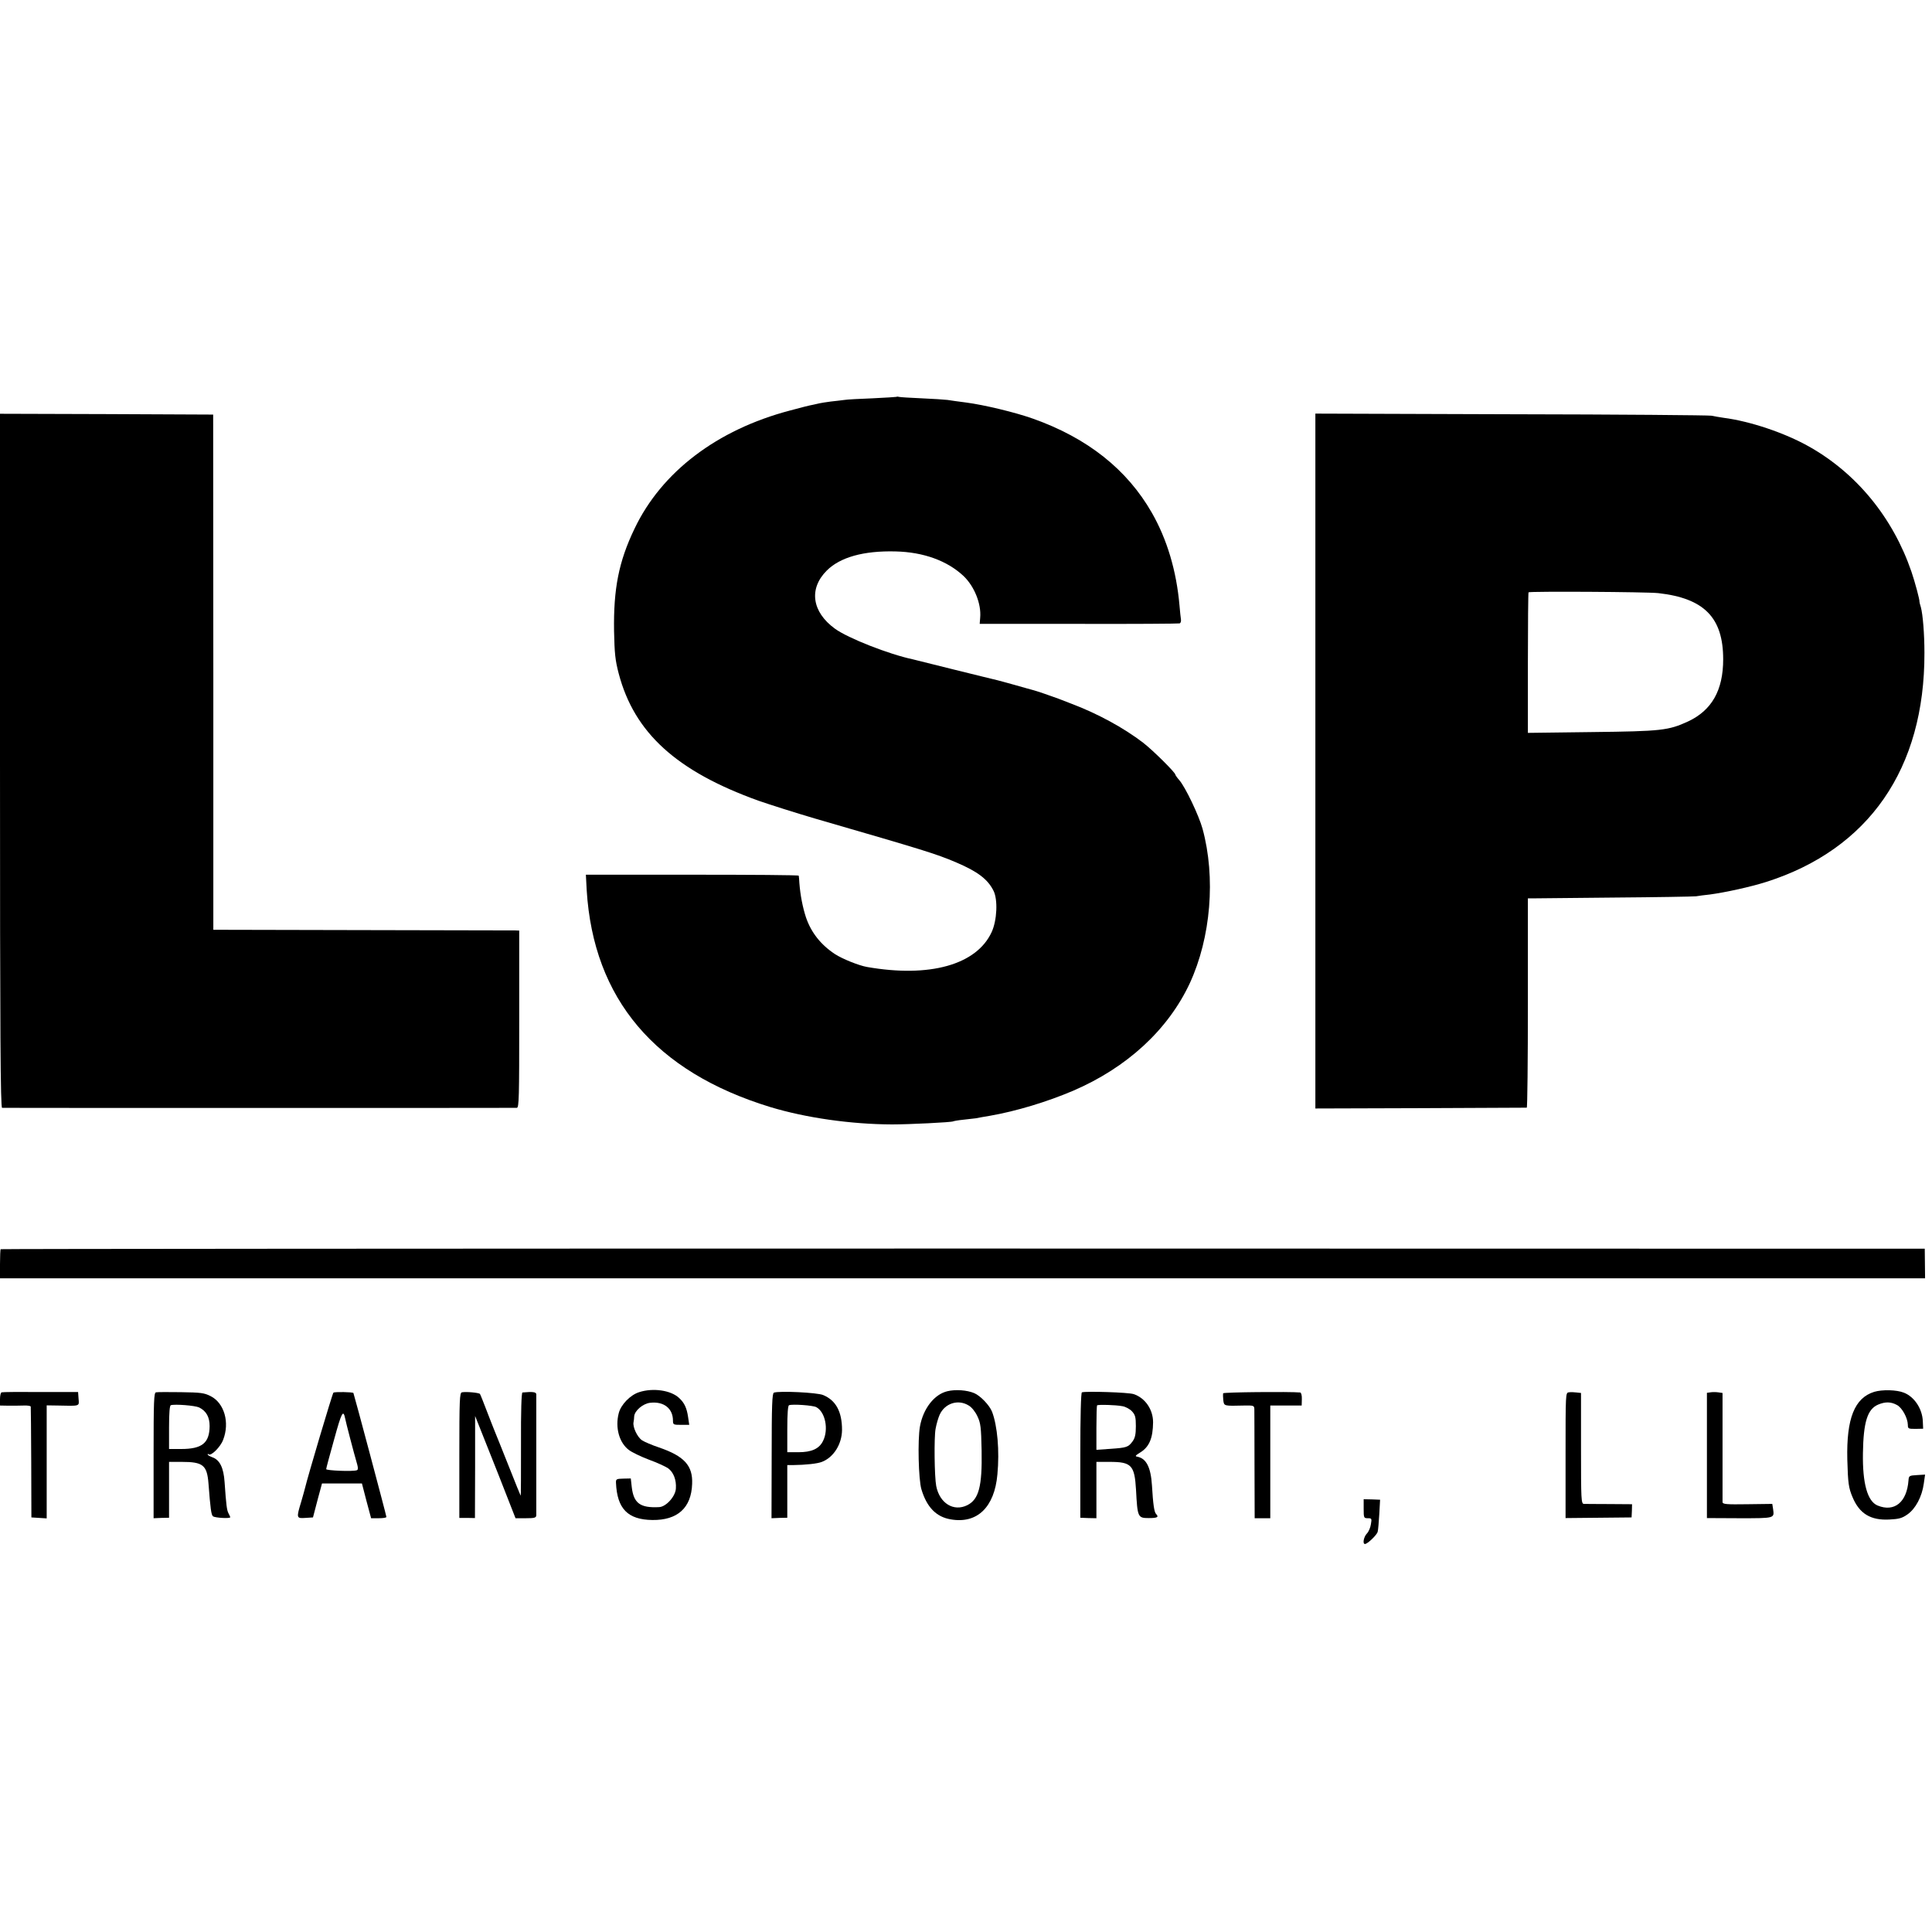 <?xml version="1.0" encoding="UTF-8" standalone="no"?> <svg xmlns="http://www.w3.org/2000/svg" version="1.0" width="1200pt" height="1200pt" viewBox="0 0 1200 1200" preserveAspectRatio="xMidYMid meet"><g transform="translate(0,1200) scale(0.1,-0.1)" fill="#000000" stroke="none"><path d="M5568 9535 c-1 -1 -68 -5 -148 -9 -80 -3 -158 -7 -175 -10 -16 -2 -55 -7 -85 -10 -30 -4 -62 -9 -70 -11 -8 -2 -26 -6 -40 -9 -14 -2 -79 -18 -144 -36 -452 -119 -797 -381 -965 -734 -98 -204 -131 -373 -127 -636 3 -139 7 -180 29 -264 97 -368 359 -606 867 -789 69 -24 229 -75 355 -112 683 -198 745 -217 875 -272 131 -56 194 -103 230 -174 29 -55 23 -186 -11 -259 -94 -203 -386 -284 -774 -216 -51 9 -153 50 -199 80 -88 58 -148 134 -180 228 -20 61 -35 136 -41 213 -1 22 -3 43 -4 46 -1 4 -298 6 -662 6 l-660 0 5 -96 c42 -676 425 -1128 1140 -1347 221 -67 501 -107 756 -108 107 0 370 13 380 19 4 2 31 7 61 10 30 3 65 7 79 9 14 3 54 10 90 16 161 28 353 86 515 155 335 144 590 379 725 668 131 284 162 657 79 960 -23 83 -107 259 -144 301 -14 16 -25 32 -25 35 0 13 -139 151 -200 198 -120 92 -283 181 -445 242 -33 13 -69 27 -80 31 -34 13 -144 51 -163 55 -9 2 -57 16 -107 30 -49 14 -99 27 -110 30 -11 2 -130 32 -265 65 -135 34 -252 63 -261 65 -147 31 -402 131 -483 190 -143 104 -164 248 -51 361 83 83 229 124 427 119 174 -4 322 -58 423 -153 67 -64 111 -173 103 -259 l-3 -38 615 0 c338 -1 620 1 627 3 6 2 10 13 8 25 -2 12 -6 51 -9 87 -19 215 -77 409 -171 574 -154 270 -401 466 -740 586 -110 39 -301 85 -415 100 -47 6 -98 13 -115 16 -16 2 -88 7 -160 10 -71 3 -135 7 -142 9 -6 2 -13 2 -15 0z"></path><path d="M0 7275 c0 -1717 3 -2155 13 -2156 16 -1 3177 -1 3197 0 14 1 15 65 15 551 l0 550 -25 1 c-14 0 -441 1 -950 2 l-925 2 0 1600 -1 1600 -662 3 -662 2 0 -2155z"></path><path d="M8170 9353 c0 -191 0 -3031 0 -3603 l0 -635 652 2 c359 2 656 3 661 3 4 0 7 293 7 650 l0 650 23 0 c12 0 240 2 507 5 267 2 499 6 515 8 17 3 55 8 85 11 97 13 252 47 350 78 638 203 985 704 983 1423 0 119 -10 238 -22 283 -6 18 -9 33 -9 35 3 7 -28 123 -50 187 -115 335 -341 611 -637 777 -151 85 -366 157 -530 178 -27 4 -61 10 -75 13 -14 3 -573 8 -1242 9 l-1218 4 0 -78z m2130 -1037 c285 -32 403 -152 403 -411 0 -193 -71 -317 -218 -386 -122 -56 -164 -61 -597 -66 l-398 -5 0 434 c0 239 2 437 4 439 8 7 736 3 806 -5z"></path><path d="M4 4241 c-2 -2 -4 -44 -4 -93 l0 -88 5978 0 5979 0 -1 92 -1 92 -5973 1 c-3286 0 -5976 -2 -5978 -4z"></path><path d="M3970 3353 c-55 -17 -114 -78 -127 -131 -23 -89 3 -183 63 -228 18 -14 74 -41 124 -60 50 -18 104 -43 120 -54 33 -24 52 -72 48 -126 -3 -49 -61 -113 -104 -115 -118 -6 -158 24 -170 124 l-6 54 -47 -1 c-42 -1 -46 -3 -45 -26 7 -161 73 -229 226 -231 156 -2 242 75 247 224 5 114 -49 173 -207 227 -42 14 -89 34 -104 44 -29 19 -59 82 -53 112 2 10 4 27 4 36 2 35 54 80 99 85 85 10 142 -35 142 -111 0 -25 3 -26 51 -26 l50 0 -7 48 c-8 56 -23 89 -56 119 -51 48 -162 64 -248 36z"></path><path d="M5885 3359 c-82 -19 -151 -108 -171 -219 -15 -84 -9 -330 9 -390 33 -111 92 -172 182 -187 164 -29 272 75 290 279 14 147 0 302 -33 389 -16 41 -73 100 -111 116 -45 19 -116 24 -166 12z m132 -89 c19 -11 41 -39 54 -67 20 -42 23 -67 26 -213 4 -221 -17 -303 -89 -339 -85 -42 -172 12 -193 119 -11 57 -14 302 -4 355 5 28 16 67 25 87 32 72 115 99 181 58z"></path><path d="M11641 3355 c-122 -38 -173 -165 -167 -420 4 -147 8 -176 32 -233 43 -104 113 -146 229 -140 60 3 79 8 113 32 50 35 90 110 101 191 l8 56 -50 -3 c-48 -3 -51 -4 -53 -33 -10 -136 -88 -199 -192 -156 -63 26 -94 137 -91 325 3 194 28 274 95 302 43 18 78 18 115 -2 33 -16 68 -81 69 -124 0 -24 3 -25 48 -25 l47 1 -2 46 c-3 78 -53 153 -118 178 -45 18 -134 20 -184 5z"></path><path d="M10 3352 c-6 -2 -10 -21 -10 -43 l0 -39 53 -1 c28 0 71 0 95 1 23 1 43 -2 43 -7 1 -4 2 -161 3 -348 l1 -340 48 -3 47 -3 0 351 0 351 68 -1 c141 -3 134 -6 130 42 l-3 42 -233 0 c-127 1 -237 0 -242 -2z"></path><path d="M969 3352 c-13 -2 -15 -52 -15 -392 l0 -390 48 2 48 1 0 173 0 174 79 0 c132 0 157 -20 166 -135 12 -157 17 -194 28 -203 13 -10 107 -15 107 -6 0 3 -5 14 -11 25 -10 20 -14 48 -24 193 -6 90 -30 139 -77 155 -16 6 -28 13 -28 17 0 4 3 5 6 1 14 -13 74 46 90 90 42 108 7 228 -77 271 -41 21 -62 23 -185 25 -77 1 -146 1 -155 -1z m268 -94 c44 -22 65 -59 65 -116 -1 -105 -47 -142 -177 -142 l-75 0 0 134 c0 92 4 136 11 138 25 8 151 -2 176 -14z"></path><path d="M2071 3350 c-6 -4 -161 -526 -176 -591 -2 -9 -13 -48 -24 -86 -31 -102 -30 -105 26 -101 l47 3 17 65 c9 36 22 83 28 105 l11 41 124 0 124 0 28 -108 29 -108 47 0 c27 0 48 3 48 8 0 9 -202 766 -205 770 -5 6 -116 8 -124 2z m73 -161 c4 -22 52 -207 75 -286 6 -22 5 -33 -3 -35 -24 -9 -191 -2 -190 7 0 6 23 90 50 187 46 167 56 186 68 127z"></path><path d="M2869 3352 c-14 -3 -16 -44 -16 -391 l0 -389 48 0 49 -1 1 317 0 317 20 -50 c11 -27 68 -170 126 -317 l105 -268 64 0 c54 0 64 3 65 18 0 21 0 731 0 752 -1 14 -21 17 -86 11 -6 -1 -10 -114 -9 -321 0 -176 0 -320 -2 -320 -1 0 -34 82 -74 183 -40 100 -78 196 -85 212 -7 17 -30 75 -51 130 -21 55 -40 103 -43 107 -7 8 -87 15 -112 10z"></path><path d="M4807 3350 c-11 -4 -14 -78 -14 -392 l-1 -388 49 2 49 1 0 163 0 164 33 0 c82 1 155 9 182 20 73 28 124 110 125 198 0 114 -38 184 -117 217 -37 16 -274 27 -306 15z m263 -90 c56 -30 78 -138 42 -210 -24 -49 -71 -70 -154 -70 l-68 0 0 144 c0 97 4 146 11 148 23 8 149 -1 169 -12z"></path><path d="M6720 3352 c-6 -2 -10 -142 -10 -391 l0 -388 50 -2 50 -1 0 175 0 175 83 0 c135 0 154 -21 163 -173 9 -171 11 -176 79 -176 54 0 64 6 46 25 -12 11 -19 60 -26 178 -7 112 -35 167 -90 178 -17 3 -14 7 18 27 55 34 78 88 79 187 0 80 -50 152 -121 175 -31 11 -296 19 -321 11z m251 -86 c20 -3 47 -18 60 -32 20 -22 24 -36 24 -92 0 -51 -5 -73 -20 -94 -27 -37 -37 -40 -138 -47 l-87 -6 0 136 c0 75 2 138 4 140 7 6 116 3 157 -5z"></path><path d="M7597 3346 c-1 -4 -1 -23 1 -42 5 -38 2 -37 130 -34 58 1 62 0 63 -22 0 -13 1 -170 1 -350 l1 -328 49 0 48 0 0 350 0 350 98 0 97 0 1 40 c1 22 -4 40 -10 41 -66 6 -477 2 -479 -5z"></path><path d="M9744 3352 c-20 -3 -20 -7 -20 -392 l0 -389 205 2 205 2 2 41 1 41 -141 1 c-78 0 -149 1 -158 1 -17 1 -18 24 -18 345 l0 344 -27 3 c-16 2 -37 3 -49 1z"></path><path d="M10624 3352 l-22 -3 0 -389 0 -389 203 -1 c220 0 216 -1 208 57 l-5 32 -154 -2 c-131 -2 -154 0 -155 13 0 8 0 164 0 346 l0 332 -27 4 c-15 2 -37 2 -48 0z"></path><path d="M8470 2629 c0 -57 1 -59 26 -59 24 0 25 -2 19 -37 -3 -21 -14 -47 -25 -58 -20 -21 -28 -65 -12 -65 16 0 75 57 79 76 3 10 7 60 10 109 l5 90 -51 2 -51 1 0 -59z"></path></g></svg> 